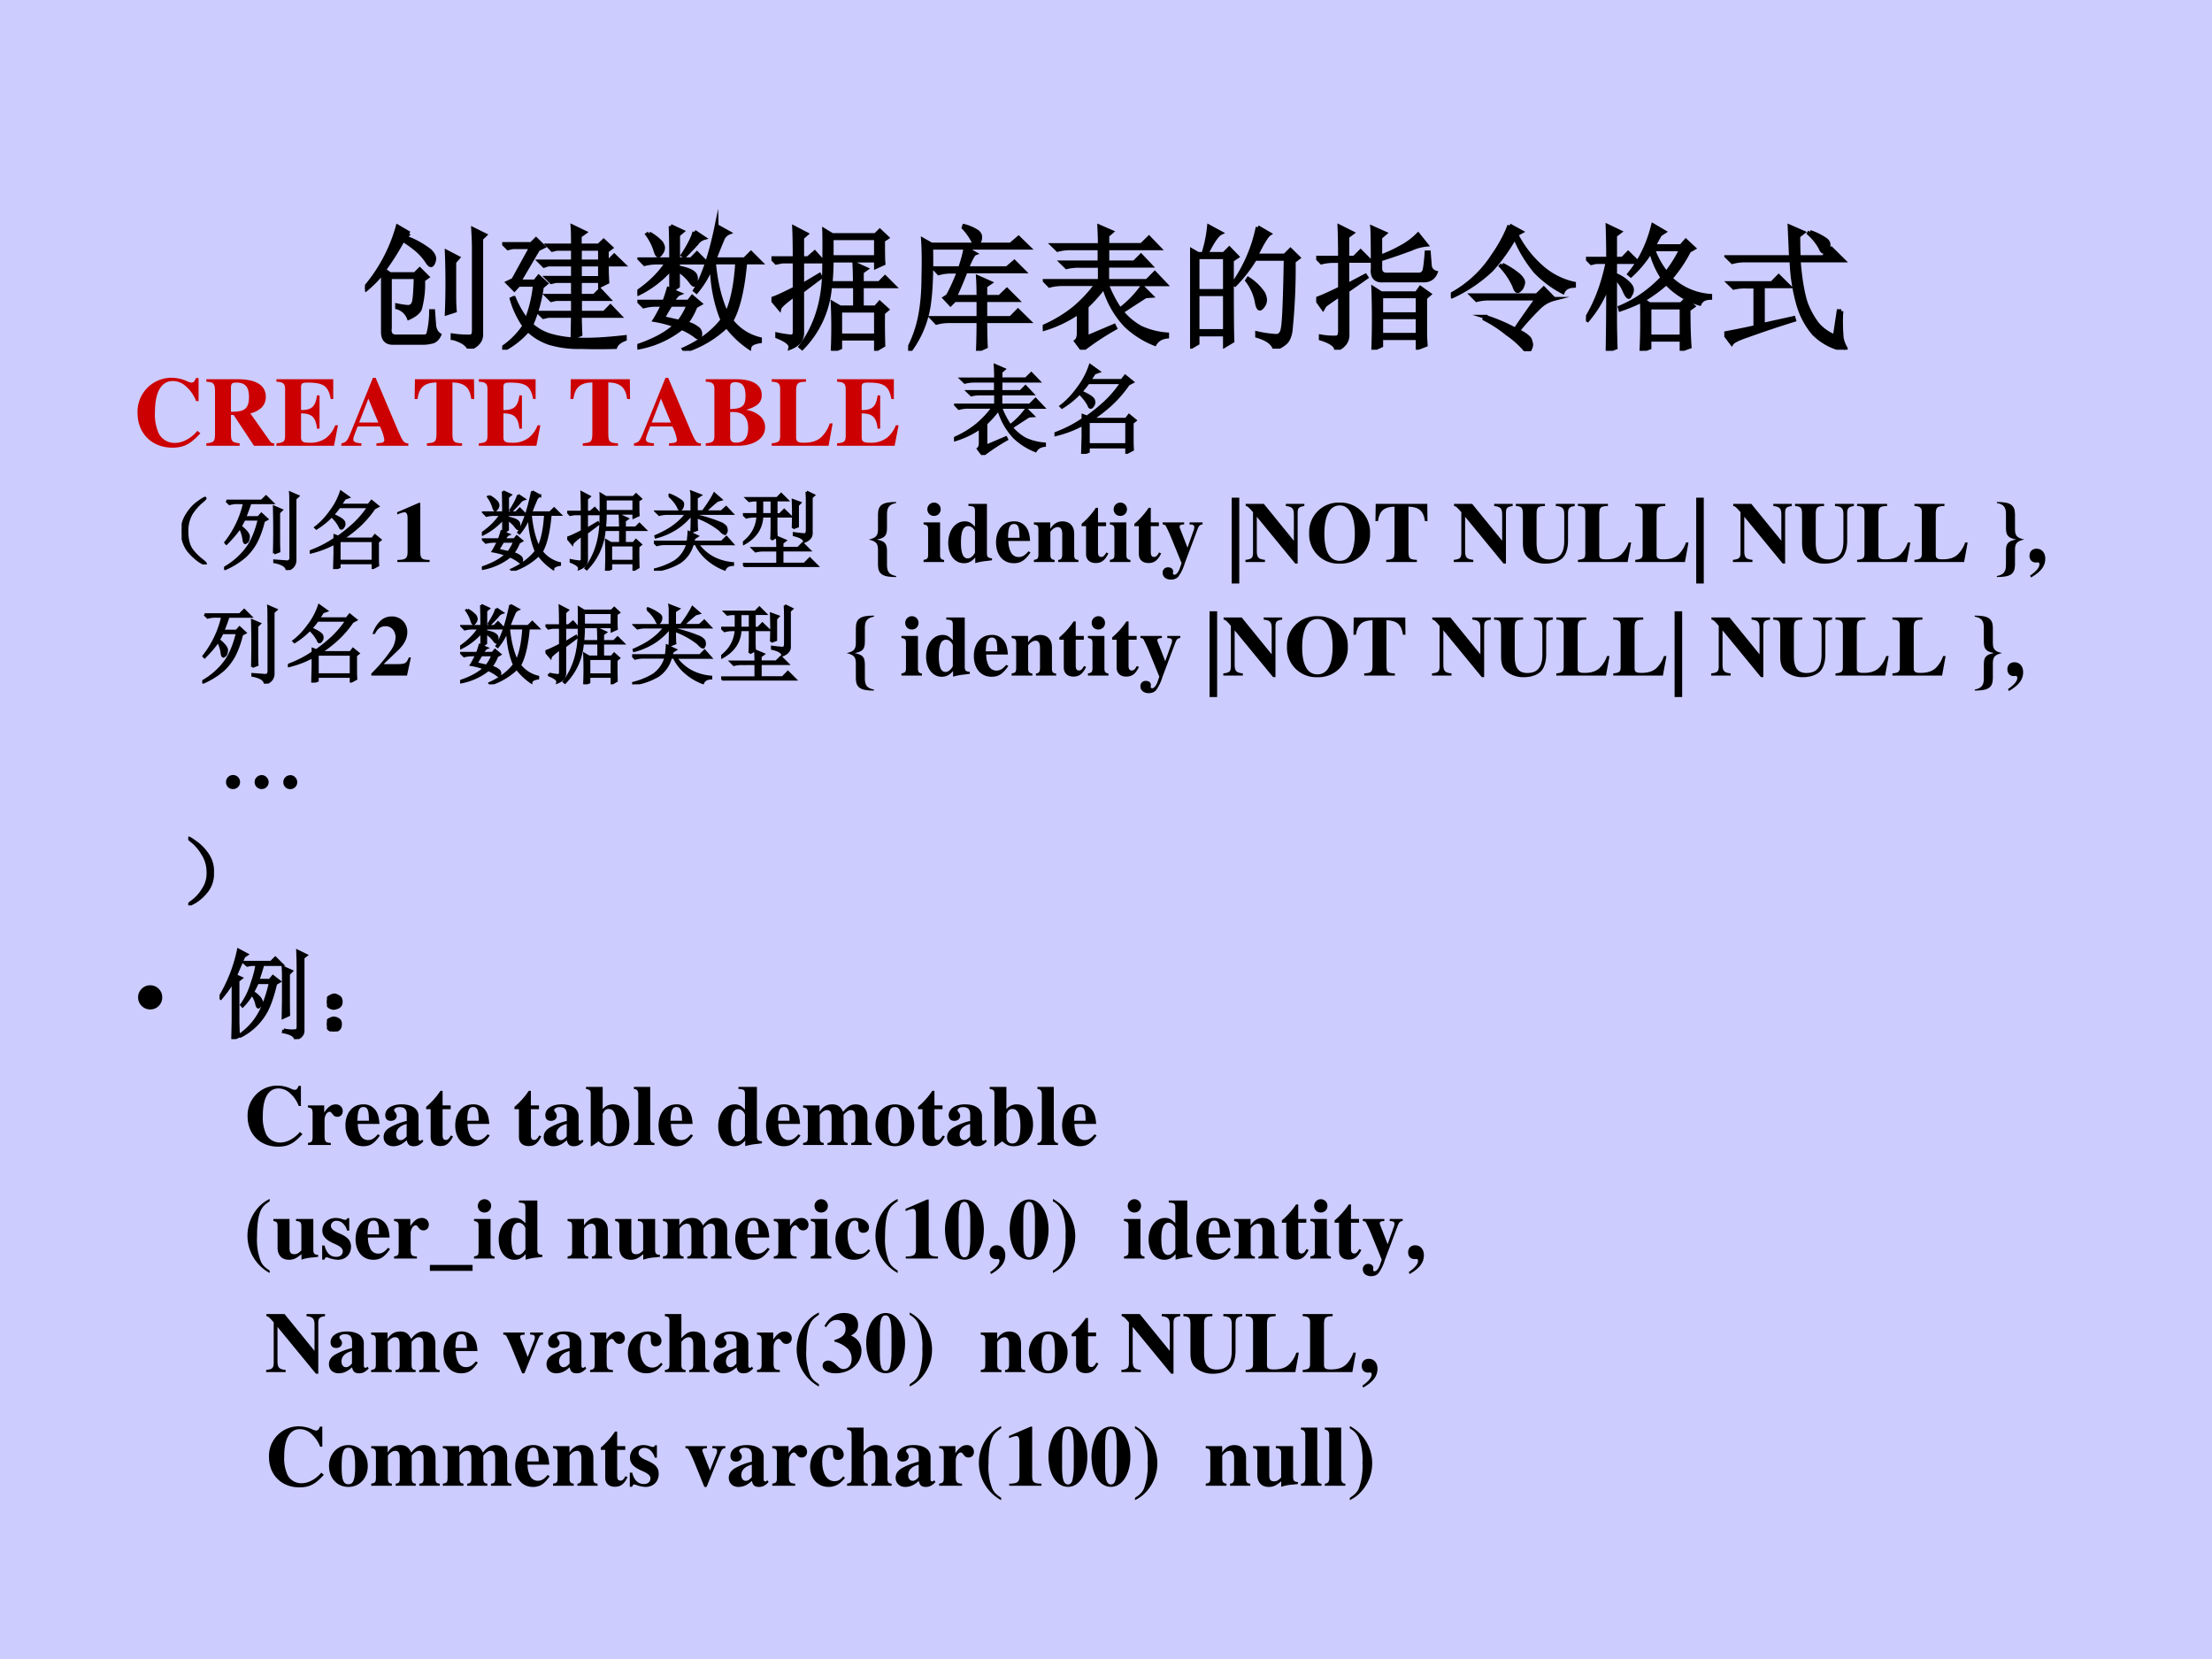 <svg xmlns="http://www.w3.org/2000/svg" xmlns:xlink="http://www.w3.org/1999/xlink" width="960" height="720" viewBox="0 0 720 540"><g data-name="P"><clipPath id="a"><path fill-rule="evenodd" d="M0 540h720V0H0Z"/></clipPath><g clip-path="url(#a)"><path fill="#ccf" fill-rule="evenodd" d="M0 540h720V0H0Z"/></g></g><g data-name="P"><symbol id="b"><path d="M.328.852.293.824A.653.653 0 0 0 .48.723C.501.702.512.683.512.664A.09.09 0 0 0 .504.633C.499.623.494.617.488.617.48.617.47.627.457.648a.403.403 0 0 1-.078.086.84.84 0 0 1-.098.07 1.983 1.983 0 0 0-.14-.222L.184.551H.37l.035.035L.461.53.43.508A.7.7 0 0 0 .406.293C.396.27.368.247.324.227a.13.13 0 0 1-.086.078V.32C.288.31.32.306.332.31c.016.005.026.018.031.039.005.023.01.083.012.18H.184V.151C.178.111.194.09.23.09h.204c.018 0 .03.006.035.02a.703.703 0 0 1 .02.167h.015L.512.168C.517.137.53.115.55.102.535.07.514.053.488.05A.27.27 0 0 0 .434.043H.207C.157.043.133.07.133.125v.441A.841.841 0 0 0 .008.438L0 .449a1.188 1.188 0 0 1 .242.453l.086-.05M.66.64V.387C.66.353.661.317.664.28L.605.261a5.804 5.804 0 0 1 0 .454L.688.672.66.64M.648.078v.02A.751.751 0 0 1 .781.09c.016.002.024.017.024.043V.75C.805.784.803.828.8.883L.887.84.859.813V.105C.86.06.83.023.77 0 .755.034.715.06.65.078Z"/></symbol><symbol id="c"><path d="M.293.465A1.043 1.043 0 0 0 .215.184a.366.366 0 0 1 .14-.079.785.785 0 0 1 .211-.03C.65.071.763.077.906.093V.078C.867.063.844.043.836.02a4.115 4.115 0 0 0-.254 0 .75.75 0 0 0-.234.03.432.432 0 0 0-.157.095A.617.617 0 0 0 .008 0L0 .012C.065.056.12.11.164.176A.667.667 0 0 0 .07.375l.016.008A.711.711 0 0 1 .18.219.984.984 0 0 1 .242.48h-.12L.09.445.04.496l.042.02.133.242H.078L.043.75.012.781h.203L.25.816.305.762l-.04-.02-.14-.238h.117L.27.539.324.49.293.464m.48.164C.773.569.775.526.777.5L.723.473v.035H.574v-.11H.68l.043.043.062-.066h-.21V.273h.179L.8.32.867.25H.574c0-.042.002-.087.004-.137L.52.09l.003.16H.34L.305.242.273.273h.25v.102H.398L.363.367.332.398h.191v.11H.398L.363.5.332.531h.191V.63H.34L.309.62.277.652h.246v.094h-.12L.37.738.34.77h.183c0 .054 0 .101-.003.14L.61.867.573.84V.77h.14L.75.805.805.754.773.73V.652h.012l.043.043L.895.63H.773M.574.746V.652h.149v.094H.574m0-.117V.53h.149V.63H.574Z"/></symbol><symbol id="d"><path d="M.246.34A4.838 4.838 0 0 1 .188.242l.12-.027a.441.441 0 0 1 .07.125H.247m-.16.527a.345.345 0 0 0 .09-.07C.186.78.19.77.19.762a.063.063 0 0 0-.015-.04C.168.71.16.704.156.704c-.008 0-.015.013-.023.04a.41.41 0 0 1-.059.116l.012.008M.422.88l.07-.047A.098.098 0 0 1 .438.793a2.17 2.17 0 0 0-.09-.094L.336.707c.05.078.078.135.086.172M.246.922l.086-.04L.301.856v-.18h.097L.441.72.508.652H.3V.617C.36.604.397.591.41.578A.049.049 0 0 0 .433.535.168.168 0 0 0 .43.504C.427.494.423.488.418.488S.404.498.391.516A.348.348 0 0 1 .3.598V.477L.254.445.309.422C.296.417.279.397.258.363h.12l.028.035.059-.05L.43.328A.5.5 0 0 0 .36.203.188.188 0 0 0 .44.168.049.049 0 0 0 .465.125C.465.107.46.098.453.098S.436.103.426.113a.5.5 0 0 1-.098.055.723.723 0 0 0-.324-.145L0 .035c.12.04.214.09.281.152a.874.874 0 0 1-.152.04C.139.242.16.28.19.34h-.05A.355.355 0 0 1 .047.328L.012.363h.187C.21.39.22.421.23.457L.25.449v.16A.76.76 0 0 0 .008.422L0 .434C.096.5.17.574.219.652h-.07A.355.355 0 0 1 .054.641L.02.676h.23C.25.77.249.852.246.922m.32-.27C.58.502.611.375.66.273c.042.089.068.215.078.38H.566m.02.269.09-.05A.083.083 0 0 1 .629.823 3.654 3.654 0 0 1 .57.676h.223L.84.723l.07-.07H.797C.78.46.747.315.695.222A.378.378 0 0 1 .906.086V.07C.856.062.831.047.828.023a.706.706 0 0 0-.168.16A.787.787 0 0 0 .352 0L.344.012c.12.054.215.126.285.215C.579.349.553.483.55.629A.687.687 0 0 0 .437.437L.426.446c.062.104.116.263.16.477Z"/></symbol><symbol id="e"><path d="M.453 0a3.962 3.962 0 0 1 0 .352L.508.32h.11v.157H.433A.725.725 0 0 0 .227.02L.215.03c.057.076.1.16.129.254C.375.382.39.492.39.617c.002.128.002.219 0 .274L.449.855h.32l.032.032.054-.051-.03-.02c0-.078 0-.135.003-.171L.773.62v.047H.445C.445.618.443.562.437.5h.18c0 .05-.001.098-.004.145L.7.605.668.582V.5h.129L.84.543.906.477H.668V.32H.77L.8.355l.055-.05L.825.28A5.7 5.7 0 0 1 .827.04L.773.008V.09H.508V.023L.453 0M.445.832v-.14h.328v.14H.445M.508.297V.113h.265v.184H.508M.227.484.355.56.363.543.227.441V.125C.224.078.195.045.14.023.146.05.113.077.043.105v.016A.893.893 0 0 1 .148.105c.016.003.024.013.024.032v.277C.099.362.062.328.059.313L0 .383C.016.385.073.41.172.46v.2h-.09L.035.651.004.684h.168C.172.79.17.866.168.91l.09-.047L.227.836V.684H.27l.05.043L.38.66H.227V.484Z"/></symbol><symbol id="f"><path d="M.57.219C.57.133.572.07.574.03L.516.004C.518.059.52.13.52.219H.3A.34.34 0 0 1 .21.207L.177.242H.52v.133H.344L.313.344.27.39l.023.015c.029.052.056.112.082.18H.316a.34.34 0 0 1-.09-.012L.192.61h.192c.02.06.034.11.039.149l.07-.04C.482.715.462.679.434.61H.73l.055.047.07-.07h-.43A2.753 2.753 0 0 0 .345.398H.52C.52.464.518.512.516.543l.09-.04L.57.478V.398h.106L.73.45.805.375H.57V.242h.188l.054.055.079-.078H.57M0 .008a.873.873 0 0 1 .09.258c.015.08.023.174.023.28C.116.657.115.748.11.82L.172.785h.586l.058.05.075-.073H.17C.175.514.162.344.134.25A.744.744 0 0 0 .012 0L0 .008m.414.914A.322.322 0 0 0 .512.879C.527.866.534.852.532.836A.057.057 0 0 0 .52.8C.512.793.505.789.5.789.495.79.488.797.48.812A.446.446 0 0 1 .41.91l.004.012Z"/></symbol><symbol id="g"><path d="m.324.09.203.086L.535.16A2.019 2.019 0 0 1 .293 0L.246.063c.013.01.02.03.02.062v.152A.904.904 0 0 0 .004.152L0 .168a.997.997 0 0 1 .234.14C.297.362.352.42.398.485H.145A.355.355 0 0 1 .05.473L.016.508h.406V.62H.27A.355.355 0 0 1 .176.61L.14.645h.28V.75H.204A.355.355 0 0 1 .11.738L.074.773h.348C.422.823.42.868.418.91l.09-.039L.477.844v-.07H.73l.055.054L.86.75H.477V.645h.199l.05.05.07-.074h-.32V.508H.77l.058.058.078-.082H.473A.914.914 0 0 1 .57.297a.75.75 0 0 1 .164.168L.801.398.76.395A8.691 8.691 0 0 1 .583.28a.497.497 0 0 1 .14-.117.562.562 0 0 1 .196-.05V.097C.876.092.846.074.828.043A.665.665 0 0 0 .613.18a.684.684 0 0 0-.16.285A1.093 1.093 0 0 0 .324.32V.09Z"/></symbol><symbol id="h"><path d="M.055.676v-.25h.203v.25H.055m0-.274V.13h.203v.273H.055m.254.25c0-.304 0-.504.004-.597L.258.023v.082H.055V.04L0 .008a17.08 17.08 0 0 1 0 .726L.059.7h.039A.98.98 0 0 1 .14.902L.227.855C.2.842.165.79.12.7H.25l.04.04.058-.06-.04-.027M.5.898l.086-.05C.566.835.533.78.488.688H.7L.742.73.801.672.766.645a4.532 4.532 0 0 0-.024-.52C.734.085.722.059.703.043A.213.213 0 0 0 .625 0C.612.042.569.073.496.094v.02a.82.82 0 0 1 .14-.02c.03 0 .046.022.051.066.008.044.015.212.02.504H.48A1.06 1.06 0 0 0 .332.473L.32.48A1.113 1.113 0 0 1 .5.898M.43.516A.375.375 0 0 0 .54.41.12.12 0 0 0 .554.363.073.073 0 0 0 .539.316C.53.303.521.296.516.296c-.01 0-.019.02-.024.056a.383.383 0 0 1-.07.152L.43.516Z"/></symbol><symbol id="i"><path d="M.418.594C.418.768.417.87.414.902L.508.86.473.83V.687c.05.018.103.042.16.074a.534.534 0 0 1 .12.09l.06-.075a.358.358 0 0 1-.11-.03 4.453 4.453 0 0 0-.23-.079V.602c0-.034.02-.05.058-.047h.23c.022.002.035.014.04.035.005.02.01.064.015.129h.016L.84.617A.06.06 0 0 1 .883.57C.867.531.837.512.793.512h-.3C.44.509.414.536.417.594M.805.383V.129c0-.02.001-.052.004-.094L.75.012v.074H.48V.03L.422.004a6.38 6.38 0 0 1 0 .45L.48.417h.262L.77.457.836.41.805.383M.48.395V.262h.27v.133H.48m0-.157V.11h.27v.13H.48m-.304.44C.176.785.174.862.172.91L.266.863.23.836V.68h.051l.047.047.07-.07H.23v-.18l.133.07.008-.012-.14-.098V.105C.23.06.202.023.147 0c0 .031-.037.059-.113.082v.016A.521.521 0 0 1 .148.09c.019 0 .028.017.028.05v.266A2.246 2.246 0 0 1 .063.328L.05.305 0 .375c.031.01.09.036.176.078v.203H.133A.355.355 0 0 1 .039.645L.004.68h.172Z"/></symbol><symbol id="j"><path d="M.434.93.52.883.484.863A.812.812 0 0 1 .672.621.533.533 0 0 1 .91.5V.484C.866.482.84.466.828.438A.798.798 0 0 0 .625.59a.99.99 0 0 0-.152.254A1.29 1.29 0 0 0 .3.602 1.073 1.073 0 0 0 .01.406L0 .418a.851.851 0 0 1 .313.29c.049.07.09.144.12.222M.38.64A.597.597 0 0 0 .504.56C.524.54.535.523.535.508A.09.09 0 0 0 .527.48.062.062 0 0 0 .504.45C.49.438.479.45.469.483A.546.546 0 0 1 .37.63L.38.64M.477.16c.03.046.084.123.16.23H.285A.355.355 0 0 1 .191.379L.156.414h.48l.051.05.075-.077a.24.24 0 0 1-.11-.063A2.005 2.005 0 0 1 .496.152C.551.124.581.1.586.082A.234.234 0 0 0 .594.051.07.07 0 0 0 .586.02C.58.007.576 0 .57 0 .563 0 .552.008.54.023A.677.677 0 0 1 .417.13a.925.925 0 0 1-.168.11l.004.015A1.27 1.27 0 0 0 .477.16Z"/></symbol><symbol id="k"><path d="M.469.32V.105h.238V.32H.469M.758.305C.758.2.76.109.766.03L.707.008v.074H.469V.023L.41 0c.005.086.007.21.004.371a1.354 1.354 0 0 0-.16-.066L.25.32c.115.047.22.12.316.22A.65.65 0 0 0 .48.737a.827.827 0 0 0-.148-.18L.32.567c.081.097.14.217.176.36L.578.879.547.859A7.624 7.624 0 0 1 .5.773h.203l.035.04.059-.055-.035-.02A1.017 1.017 0 0 0 .625.535.472.472 0 0 1 .918.406V.391C.878.39.853.376.84.348A.55.55 0 0 0 .594.5 1.125 1.125 0 0 0 .422.375L.469.344h.234l.035.035.055-.05L.758.304M.496.75A.61.61 0 0 1 .594.574c.041.052.078.11.11.176H.495M.215.219c0-.037.001-.102.004-.196L.16 0c.003.154.004.316.004.488A.867.867 0 0 0 .012.227L0 .234C.073.35.126.49.16.656H.074L.04.648.008.68h.156C.164.75.163.83.16.922L.25.879.215.852V.68H.27l.042.043L.38.656H.215V.562A.288.288 0 0 0 .316.496C.332.48.34.465.34.45A.07.07 0 0 0 .328.414C.323.404.32.398.316.398.31.398.298.413.286.441a.294.294 0 0 1-.071.102V.219Z"/></symbol><symbol id="l"><path d="m.285.184.227.05L.516.22A7.722 7.722 0 0 1 .172.105C.104.082.065.063.055.047L0 .12c.083.016.16.031.23.047v.3H.164A.355.355 0 0 1 .07.458L.035.492h.317l.05.051.075-.074H.285V.184M.633.87a.442.442 0 0 0 .105-.05C.762.806.772.79.77.772.77.755.766.743.758.734.75.727.743.723.738.723c-.01 0-.02.01-.027.03A.401.401 0 0 1 .625.86l.008.012M.547.84C.547.78.548.728.55.684h.18l.062.062L.879.66H.55C.56.527.578.424.6.352A.596.596 0 0 1 .689.188a.329.329 0 0 1 .128-.09l.028.187h.02a1.342 1.342 0 0 1 .003-.2.235.235 0 0 1 .028-.073C.9.004.897 0 .887 0A.43.43 0 0 0 .66.121a.574.574 0 0 0-.11.203A1.325 1.325 0 0 0 .497.66H.152A.355.355 0 0 1 .06.648L.023.684h.47L.483.91.582.867.547.84Z"/></symbol><use xlink:href="#b" transform="matrix(44.04 0 0 -44.04 118.79 113.485)"/><use xlink:href="#c" transform="matrix(44.04 0 0 -44.04 163.466 113.829)"/><use xlink:href="#d" transform="matrix(44.04 0 0 -44.04 207.454 114.173)"/><use xlink:href="#e" transform="matrix(44.04 0 0 -44.04 251.098 114.173)"/><use xlink:href="#f" transform="matrix(44.04 0 0 -44.04 295.602 114.173)"/><use xlink:href="#g" transform="matrix(44.04 0 0 -44.04 339.418 113.829)"/><use xlink:href="#h" transform="matrix(44.04 0 0 -44.04 387.363 113.485)"/><use xlink:href="#i" transform="matrix(44.04 0 0 -44.04 428.426 113.829)"/><use xlink:href="#j" transform="matrix(44.04 0 0 -44.04 472.242 114.345)"/><use xlink:href="#k" transform="matrix(44.04 0 0 -44.04 516.23 114.173)"/><use xlink:href="#l" transform="matrix(44.04 0 0 -44.04 561.25 113.829)"/><use xlink:href="#b" fill="none" stroke="#000" stroke-miterlimit="10" stroke-width=".029" transform="matrix(44.04 0 0 -44.04 118.79 113.485)"/><use xlink:href="#c" fill="none" stroke="#000" stroke-miterlimit="10" stroke-width=".029" transform="matrix(44.04 0 0 -44.04 163.466 113.829)"/><use xlink:href="#d" fill="none" stroke="#000" stroke-miterlimit="10" stroke-width=".029" transform="matrix(44.04 0 0 -44.04 207.454 114.173)"/><use xlink:href="#e" fill="none" stroke="#000" stroke-miterlimit="10" stroke-width=".029" transform="matrix(44.04 0 0 -44.04 251.098 114.173)"/><use xlink:href="#f" fill="none" stroke="#000" stroke-miterlimit="10" stroke-width=".029" transform="matrix(44.04 0 0 -44.04 295.602 114.173)"/><use xlink:href="#g" fill="none" stroke="#000" stroke-miterlimit="10" stroke-width=".029" transform="matrix(44.04 0 0 -44.04 339.418 113.829)"/><use xlink:href="#h" fill="none" stroke="#000" stroke-miterlimit="10" stroke-width=".029" transform="matrix(44.04 0 0 -44.04 387.363 113.485)"/><use xlink:href="#i" fill="none" stroke="#000" stroke-miterlimit="10" stroke-width=".029" transform="matrix(44.04 0 0 -44.04 428.426 113.829)"/><use xlink:href="#j" fill="none" stroke="#000" stroke-miterlimit="10" stroke-width=".029" transform="matrix(44.04 0 0 -44.04 472.242 114.345)"/><use xlink:href="#k" fill="none" stroke="#000" stroke-miterlimit="10" stroke-width=".029" transform="matrix(44.04 0 0 -44.04 516.23 114.173)"/><use xlink:href="#l" fill="none" stroke="#000" stroke-miterlimit="10" stroke-width=".029" transform="matrix(44.04 0 0 -44.04 561.25 113.829)"/><symbol id="m"><path d="M-2147483500-2147483500Z"/></symbol><use xlink:href="#m" transform="matrix(44.04 0 0 -44.04 94575170000 -94575170000)"/><use xlink:href="#m" transform="matrix(44.04 0 0 -44.04 94575170000 -94575170000)"/></g><g data-name="P"><symbol id="n"><path d="M.608.171a.357.357 0 0 0-.14-.105.245.245 0 0 0-.09-.018.183.183 0 0 0-.158.087.465.465 0 0 0-.043.225c0 .207.064.317.184.317A.198.198 0 0 0 .494.621.38.38 0 0 0 .595.473H.62v.234H.593C.578.671.569.661.548.661a.124.124 0 0 0-.045.014.39.39 0 0 1-.154.035A.345.345 0 0 1 0 .352C0 .145.146 0 .354 0c.115 0 .183.035.284.146l-.03.025Z"/></symbol><symbol id="o"><path d="M.689.025C.671.025.658.03.648.044L.447.329a.258.258 0 0 1 .112.057.15.15 0 0 1 .045.112c0 .116-.099.178-.282.178H0V.651C.072.647.086.633.088.559V.117C.086.043.077.033 0 .025V0h.338v.025C.262.034.252.045.25.117v.196h.027L.484 0h.205v.025M.25.6a.09.09 0 0 0 .007.027c.006.01.022.015.047.015.092 0 .129-.043.129-.148C.433.43.418.391.386.37.36.353.326.346.25.345V.6Z"/></symbol><symbol id="p"><path d="M0 .651C.067.648.086.632.088.58V.096C.086.043.072.031 0 .025V0h.585l.04.208H.597A.294.294 0 0 0 .51.084.264.264 0 0 0 .333.031C.268.031.25.044.25.087v.242C.359.329.4.29.412.174h.026v.338H.412C.397.398.358.362.25.363v.232c0 .038.013.047.065.047.163 0 .212-.034.237-.167h.025v.201H0V.651Z"/></symbol><symbol id="q"><path d="M.68.025C.636.025.625.039.571.164L.348.69H.32L.098.142C.06.048.048.034 0 .025V0h.203v.025C.143.029.121.04.121.066c0 .013.007.037.029.091l.015.04H.39A.44.44 0 0 0 .436.061C.436.039.423.03.388.028A.392.392 0 0 0 .356.025V0H.68v.025m-.5.211.094.243.101-.243H.18Z"/></symbol><symbol id="r"><path d="M.482.025C.397.029.386.04.384.117v.527C.507.64.559.594.576.475h.029L.603.676h-.6L0 .475h.029C.046.594.098.64.222.644V.117C.22.041.209.031.125.025V0h.357v.025Z"/></symbol><use xlink:href="#n" fill="#c00" transform="matrix(32.04 0 0 -32.04 44.77 145.709)"/><use xlink:href="#o" fill="#c00" transform="matrix(32.04 0 0 -32.04 67.166 145.1)"/><use xlink:href="#p" fill="#c00" transform="matrix(32.04 0 0 -32.04 89.978 145.1)"/><use xlink:href="#q" fill="#c00" transform="matrix(32.04 0 0 -32.04 111.125 145.1)"/><use xlink:href="#r" fill="#c00" transform="matrix(32.04 0 0 -32.04 134.963 145.1)"/><use xlink:href="#p" fill="#c00" transform="matrix(32.04 0 0 -32.04 155.853 145.1)"/><use xlink:href="#m" fill="#c00" transform="matrix(32.04 0 0 -32.04 68805370000 -68805370000)"/><symbol id="s"><path d="M0 0h.322c.169 0 .281.075.281.188a.153.153 0 0 1-.054.117.277.277 0 0 1-.139.06C.526.399.569.44.569.516c0 .103-.092.16-.26.16H0V.651C.067.648.086.633.088.58V.096C.086.044.071.031 0 .025V0m.248.343h.03C.381.343.431.289.431.179.431.082.39.032.309.032.265.032.248.049.248.093v.25m0 .254c0 .036.014.049.054.049.07 0 .102-.043.102-.137C.404.404.371.376.248.373v.224Z"/></symbol><symbol id="t"><path d="M.619.227H.59A.348.348 0 0 0 .502.086C.461.049.405.031.327.031.266.031.248.044.248.087v.472c.002.077.016.09.101.092v.025H0V.651C.066.648.085.632.086.58V.096C.085.044.071.033 0 .025V0h.578l.041.227Z"/></symbol><use xlink:href="#r" fill="#c00" transform="matrix(32.04 0 0 -32.04 185.693 145.1)"/><use xlink:href="#q" fill="#c00" transform="matrix(32.04 0 0 -32.04 206.359 145.1)"/><use xlink:href="#s" fill="#c00" transform="matrix(32.04 0 0 -32.04 229.716 145.1)"/><use xlink:href="#t" fill="#c00" transform="matrix(32.04 0 0 -32.04 251.183 145.1)"/><use xlink:href="#p" fill="#c00" transform="matrix(32.04 0 0 -32.04 272.458 145.1)"/><use xlink:href="#m" transform="matrix(32.04 0 0 -32.04 68805370000 -68805370000)"/><use xlink:href="#m" transform="matrix(32.04 0 0 -32.04 68805370000 -68805370000)"/></g><g data-name="P"><symbol id="u"><path d="M.75.707A1.192 1.192 0 0 0 .562.492 1.647 1.647 0 0 0 .38.352h.348l.03.039L.82.34.79.316V.168c0-.04 0-.08.003-.125L.734.012V.07h-.39V.023L.285 0 .29.18V.3A1.152 1.152 0 0 0 .004.192L0 .203c.112.042.208.091.29.149V.39L.331.375c.06.042.122.092.188.152.065.063.12.128.164.196h-.34a.913.913 0 0 0-.266-.25L.066.484c.06.045.118.105.172.18a.788.788 0 0 1 .125.234L.45.836.406.82a2.931 2.931 0 0 0-.05-.074h.328L.719.79.793.73.75.707M.262.633C.348.596.393.566.398.543.404.523.401.505.391.493.383.478.375.472.367.472S.353.482.347.5A.495.495 0 0 1 .25.621l.012.012M.344.328V.094h.39v.234h-.39Z"/></symbol><use xlink:href="#g" transform="matrix(32.04 0 0 -32.04 310.536 148.104)"/><use xlink:href="#u" transform="matrix(32.04 0 0 -32.04 343.221 147.728)"/><use xlink:href="#g" fill="none" stroke="#000" stroke-miterlimit="10" stroke-width=".029" transform="matrix(32.04 0 0 -32.04 310.536 148.104)"/><use xlink:href="#u" fill="none" stroke="#000" stroke-miterlimit="10" stroke-width=".029" transform="matrix(32.04 0 0 -32.04 343.221 147.728)"/></g><use xlink:href="#m" data-name="P" transform="matrix(32.04 0 0 -32.04 68805370000 -68805370000)"/><g data-name="P"><symbol id="v"><path d="M.224.06C.266.029.284.01.279.005.273 0 .249.012.204.04a.693.693 0 0 0-.128.121.365.365 0 0 0-.07.196.352.352 0 0 0 .05.215c.04.065.085.116.137.152.054.039.082.055.082.047C.277.766.26.749.224.72a.627.627 0 0 1-.11-.13.395.395 0 0 1-.05-.21c0-.087.017-.154.05-.204A.594.594 0 0 1 .225.06Z"/></symbol><use xlink:href="#v" transform="matrix(27.984 0 0 -27.984 59.123 183.732)"/><use xlink:href="#v" fill="none" stroke="#000" stroke-miterlimit="10" stroke-width=".029" transform="matrix(27.984 0 0 -27.984 59.123 183.732)"/><symbol id="w"><path d="M.027.805h.41l.051.05.075-.074H.304A2.353 2.353 0 0 0 .242.613h.156l.036.04L.5.592.46.57A1.063 1.063 0 0 0 .376.332.654.654 0 0 0 .25.164.906.906 0 0 0 .008.012L0 .023A.844.844 0 0 1 .262.25c.062.083.11.197.144.34H.234A2.6 2.6 0 0 0 .191.508C.26.453.291.41.285.383.283.354.276.336.265.328L.247.316c-.01 0-.017.016-.02.047a.416.416 0 0 1-.042.13A1.493 1.493 0 0 0 .027.308L.016.32a1.144 1.144 0 0 1 .219.46L.155.782A.355.355 0 0 1 .063.77L.027.805m.555-.61a9.996 9.996 0 0 1 0 .54L.668.698.637.668v-.32C.637.303.638.26.64.218L.582.196m.191.516c0 .094 0 .156-.003.187L.86.86.827.83v-.7C.831.064.798.02.73 0 .728.044.68.076.586.094v.015L.734.098c.026 0 .04.017.04.05v.563Z"/></symbol><use xlink:href="#w" transform="matrix(27.984 0 0 -27.984 72.944 185.554)"/><use xlink:href="#u" transform="matrix(27.984 0 0 -27.984 100.83 185.226)"/><use xlink:href="#w" fill="none" stroke="#000" stroke-miterlimit="10" stroke-width=".029" transform="matrix(27.984 0 0 -27.984 72.944 185.554)"/><use xlink:href="#u" fill="none" stroke="#000" stroke-miterlimit="10" stroke-width=".029" transform="matrix(27.984 0 0 -27.984 100.83 185.226)"/></g><g data-name="P"><symbol id="x"><path d="M.377.024C.287.025.269.041.269.118v.57H.252L0 .579V.553a.162.162 0 0 1 .02.008c.027.01.052.017.065.017C.11.578.121.556.121.509V.124C.122.043.101.025.002.024V0h.375v.024Z"/></symbol><use xlink:href="#x" transform="matrix(27.984 0 0 -27.984 129.279 182.93)"/></g><g data-name="P" transform="matrix(27.984 0 0 -27.984 60095178000 -60095178000)"><use xlink:href="#m"/><use xlink:href="#m"/></g><g data-name="P"><symbol id="y"><path d="m.176.871.008.012A.552.552 0 0 0 .304.82C.329.805.34.788.337.77A.082.082 0 0 0 .324.727C.316.717.31.71.304.71.298.71.289.724.278.75a.437.437 0 0 1-.101.121M.44.688v.167c0 .019 0 .04-.004.063L.54.878.496.849v-.16H.57c.06.08.104.15.133.207L.781.828.738.816A1.686 1.686 0 0 1 .594.688h.191l.055.05.07-.074H.496V.641A1.8 1.8 0 0 0 .79.547C.82.529.837.513.84.5A.165.165 0 0 0 .845.473.056.056 0 0 0 .836.44C.833.434.83.43.828.43.815.43.794.445.766.477a.973.973 0 0 1-.27.148c0-.08.001-.13.004-.148L.437.453C.44.487.442.556.442.66A.779.779 0 0 0 .277.504.8.8 0 0 0 .023.39L.02.402c.096.042.17.084.222.125A.68.68 0 0 1 .38.664H.156A.355.355 0 0 1 .063.652L.027.687h.414M.47.38A.782.782 0 0 0 .453.336H.79L.844.39l.07-.079H.508A.539.539 0 0 1 .672.16.596.596 0 0 1 .918.086V.07C.868.068.838.05.824.016a.664.664 0 0 0-.219.136.528.528 0 0 0-.117.16H.45A.365.365 0 0 0 .301.099.769.769 0 0 0 .008 0L.004.012a.856.856 0 0 1 .242.097.361.361 0 0 1 .145.204H.129A.355.355 0 0 1 .035.3L0 .336h.395C.4.372.404.41.406.449L.504.402.469.38Z"/></symbol><symbol id="z"><path d="M.332.32c.003.06.004.108.004.145V.59H.223C.217.452.146.345.008.27L0 .28C.107.362.164.465.172.59h-.04A.355.355 0 0 1 .04.578L.004.613h.168v.164h-.05L.073.77.043.8h.355l.047.048.07-.07H.388V.612H.43l.05.051L.555.59H.387V.465c0-.052.001-.09.004-.113L.332.32m-.11.457V.613h.114v.164H.223M.582.453a4.048 4.048 0 0 1 0 .324l.082-.03L.637.718V.473L.582.453m.16.422.082-.04L.797.81V.406C.802.356.775.32.715.296.712.329.672.354.594.372v.02C.66.383.704.379.719.379c.018.003.027.02.027.05v.325c0 .034-.001.074-.004.121M.402.219C.402.258.401.3.398.348l.094-.04L.457.282V.22h.184l.054.054.078-.078H.457v-.16h.258l.062.063.086-.086H.13A.355.355 0 0 1 .035 0L0 .035h.402v.16h-.16A.355.355 0 0 1 .148.184L.113.219h.29Z"/></symbol><use xlink:href="#d" transform="matrix(27.984 0 0 -27.984 156.852 185.772)"/><use xlink:href="#e" transform="matrix(27.984 0 0 -27.984 184.628 185.772)"/><use xlink:href="#y" transform="matrix(27.984 0 0 -27.984 212.841 185.772)"/><use xlink:href="#z" transform="matrix(27.984 0 0 -27.984 241.82 184.57)"/><use xlink:href="#d" fill="none" stroke="#000" stroke-miterlimit="10" stroke-width=".029" transform="matrix(27.984 0 0 -27.984 156.852 185.772)"/><use xlink:href="#e" fill="none" stroke="#000" stroke-miterlimit="10" stroke-width=".029" transform="matrix(27.984 0 0 -27.984 184.628 185.772)"/><use xlink:href="#y" fill="none" stroke="#000" stroke-miterlimit="10" stroke-width=".029" transform="matrix(27.984 0 0 -27.984 212.841 185.772)"/><use xlink:href="#z" fill="none" stroke="#000" stroke-miterlimit="10" stroke-width=".029" transform="matrix(27.984 0 0 -27.984 241.82 184.57)"/></g><g data-name="P" transform="matrix(27.984 0 0 -27.984 60095178000 -60095178000)"><use xlink:href="#m"/><use xlink:href="#m"/></g><g data-name="P"><symbol id="A"><path d="M.318.013C.241.027.213.06.212.136v.171C.211.391.187.418.094.437c.092.018.117.046.118.13v.171c.001.076.029.109.106.124v.012C.16.874.109.84.107.732V.553C.106.481.083.456 0 .437.084.417.106.393.107.321V.142C.108.036.161 0 .318.001v.012Z"/></symbol><use xlink:href="#A" transform="matrix(27.984 0 0 -27.984 282.786 187.855)"/></g><use xlink:href="#m" data-name="P" transform="matrix(27.984 0 0 -27.984 60095178000 -60095178000)"/><g data-name="P"><symbol id="B"><path d="M.239.024C.205.028.192.043.192.081v.38H0V.437C.044.429.052.42.053.378V.084C.052.042.045.034 0 .024V0h.239v.024M.122.691A.078.078 0 0 1 .044.614c0-.045.033-.078.077-.078s.078.033.078.077a.077.077 0 0 1-.077.078Z"/></symbol><symbol id="C"><path d="M.509.057C.464.06.45.073.45.115V.69H.235V.666C.3.662.31.655.311.608V.425C.268.471.238.487.192.487.082.487 0 .38 0 .235 0 .098.076 0 .181 0c.053 0 .086.016.133.066V.001a.687.687 0 0 0 .133.025l.062.008v.023M.311.126C.311.12.301.103.289.09.269.067.248.056.226.056.173.056.148.115.148.243c0 .129.027.188.085.188.033 0 .064-.024.078-.062V.126Z"/></symbol><symbol id="D"><path d="M.377.139C.336.09.306.072.263.072a.098.098 0 0 0-.089.053.284.284 0 0 0-.03.134h.252C.39.343.375.39.343.428a.168.168 0 0 1-.135.059C.084.487 0 .388 0 .242S.082 0 .206 0c.081 0 .13.031.195.125L.377.139M.139.296c.003.12.021.16.07.16.047 0 .062-.034.064-.145V.296H.139Z"/></symbol><symbol id="E"><path d="M.518.024C.481.026.468.041.469.081v.251c0 .086-.053.141-.135.141C.274.473.228.445.191.386v.075H0V.437C.044.43.052.421.053.378V.084C.052.041.044.032 0 .024V0h.241v.024C.205.028.192.044.192.081v.267c0 .003.007.014.017.024.022.022.046.034.069.034C.313.406.33.379.33.323V.081C.329.043.316.027.283.024V0h.235v.024Z"/></symbol><symbol id="F"><path d="M.285.473H.191v.169H.166A.878.878 0 0 0 0 .456V.429h.052V.105C.052.04.095 0 .164 0c.067 0 .107.03.148.112L.287.123C.267.085.251.071.23.071.202.071.191.088.191.128v.301h.094v.044Z"/></symbol><symbol id="G"><path d="M.464.666H.313V.642C.356.64.368.633.368.609A.125.125 0 0 0 .357.564L.289.372.217.557c-.02.051-.02.051-.02.059 0 .015.012.022.037.025L.25.642v.024H0V.642C.023.639.029.636.035.627.038.626.084.528.1.487L.22.192.202.139C.185.089.16.057.136.057a.018.018 0 0 0-.017.017L.12.08l.002.014c0 .029-.023.049-.058.049A.06.06 0 0 1 0 .079C0 .032.04 0 .097 0 .131 0 .16.011.181.033A.507.507 0 0 1 .257.19l.149.397c.017.042.027.052.058.055v.024Z"/></symbol><use xlink:href="#B" transform="matrix(27.984 0 0 -27.984 300.618 182.93)"/><use xlink:href="#C" transform="matrix(27.984 0 0 -27.984 308.65 183.322)"/><use xlink:href="#D" transform="matrix(27.984 0 0 -27.984 324.208 183.322)"/><use xlink:href="#E" transform="matrix(27.984 0 0 -27.984 336.521 182.93)"/><use xlink:href="#F" transform="matrix(27.984 0 0 -27.984 352.052 183.266)"/><use xlink:href="#B" transform="matrix(27.984 0 0 -27.984 361.26 182.93)"/><use xlink:href="#F" transform="matrix(27.984 0 0 -27.984 369.235 183.266)"/><use xlink:href="#G" transform="matrix(27.984 0 0 -27.984 378.441 188.667)"/></g><use xlink:href="#m" data-name="P" transform="matrix(27.984 0 0 -27.984 60095178000 -60095178000)"/><g data-name="P"><symbol id="H"><path d="M0 0h.088v.998H0V0Z"/></symbol><symbol id="I"><path d="M0 .018h.227v.025C.151.051.133.07.132.142v.402L.579 0h.028v.589c0 .057.013.071.078.08v.025H.47V.669C.543.662.563.641.563.57V.265L.214.694H.003V.669C.023.669.04.654.088.597V.123C.087.064.071.051 0 .043V.018Z"/></symbol><symbol id="J"><path d="M.358.71A.342.342 0 0 1 0 .354.34.34 0 0 1 .354 0a.34.34 0 0 1 .354.355.342.342 0 0 1-.35.355M.357.677c.11 0 .174-.121.174-.329C.531.142.47.033.354.033.239.033.177.142.177.345c0 .216.063.332.18.332Z"/></symbol><use xlink:href="#H" transform="matrix(27.984 0 0 -27.984 400.917 189.926)"/><use xlink:href="#I" transform="matrix(27.984 0 0 -27.984 405.394 183.434)"/><use xlink:href="#J" transform="matrix(27.984 0 0 -27.984 426.13 183.462)"/><use xlink:href="#r" transform="matrix(27.984 0 0 -27.984 447.706 182.93)"/></g><use xlink:href="#m" data-name="P" transform="matrix(27.984 0 0 -27.984 60095178000 -60095178000)"/><g data-name="P"><symbol id="K"><path d="M.685.695h-.22V.67C.542.665.563.644.563.571V.266C.563.118.507.049.388.049.285.049.241.108.241.244v.334c.002.077.016.09.097.092v.025H0V.67C.069.664.08.651.082.578V.244c0-.098.021-.147.082-.191A.311.311 0 0 1 .349 0c.074 0 .144.022.187.059.045.038.071.114.071.207v.319c.001.06.015.076.078.085v.025Z"/></symbol><use xlink:href="#I" transform="matrix(27.984 0 0 -27.984 473.198 183.434)"/><use xlink:href="#K" transform="matrix(27.984 0 0 -27.984 493.402 183.462)"/><use xlink:href="#t" transform="matrix(27.984 0 0 -27.984 513.607 182.93)"/><use xlink:href="#t" transform="matrix(27.984 0 0 -27.984 532.272 182.93)"/><use xlink:href="#H" transform="matrix(27.984 0 0 -27.984 552.113 189.926)"/></g><use xlink:href="#m" data-name="P" transform="matrix(27.984 0 0 -27.984 60095178000 -60095178000)"/><g data-name="P"><use xlink:href="#I" transform="matrix(27.984 0 0 -27.984 564.068 183.434)"/><use xlink:href="#K" transform="matrix(27.984 0 0 -27.984 584.272 183.462)"/><use xlink:href="#t" transform="matrix(27.984 0 0 -27.984 604.477 182.93)"/><use xlink:href="#t" transform="matrix(27.984 0 0 -27.984 623.142 182.93)"/></g><use xlink:href="#m" data-name="P" transform="matrix(27.984 0 0 -27.984 60095178000 -60095178000)"/><g data-name="P"><symbol id="L"><path d="M0 0c.158 0 .209.034.211.142v.179c.001.072.023.096.107.116C.234.456.212.48.211.553v.179C.209.839.157.873 0 .873V.861C.077.847.105.814.106.738V.567C.107.483.132.455.224.437.132.419.106.39.106.307V.136C.105.06.077.027 0 .012V0Z"/></symbol><symbol id="M"><path d="M.018 0c.116.067.166.133.166.219 0 .069-.041.116-.101.116C.033.335 0 .303 0 .252 0 .206.029.174.073.174L.09.175l.007.001C.108.176.116.167.116.155.116.116.082.074.007.022L.018 0Z"/></symbol><use xlink:href="#L" transform="matrix(27.984 0 0 -27.984 649.971 187.827)"/><use xlink:href="#M" transform="matrix(27.984 0 0 -27.984 660.591 187.967)"/></g><use xlink:href="#m" data-name="P" transform="matrix(27.984 0 0 -27.984 60095178000 -60095178000)"/><g data-name="P" transform="matrix(27.96 0 0 -27.96 60043638000 -60043638000)"><use xlink:href="#m"/><use xlink:href="#m"/><use xlink:href="#m"/></g><g data-name="P"><use xlink:href="#w" transform="matrix(27.96 0 0 -27.96 65.838 222.511)"/><use xlink:href="#u" transform="matrix(27.96 0 0 -27.96 93.724 222.184)"/><use xlink:href="#w" fill="none" stroke="#000" stroke-miterlimit="10" stroke-width=".029" transform="matrix(27.96 0 0 -27.96 65.838 222.511)"/><use xlink:href="#u" fill="none" stroke="#000" stroke-miterlimit="10" stroke-width=".029" transform="matrix(27.96 0 0 -27.96 93.724 222.184)"/></g><g data-name="P"><symbol id="N"><path d="M.461.211H.437C.408.14.397.134.294.133H.143l.162.154c.079.075.114.142.114.218a.176.176 0 0 1-.185.183.185.185 0 0 1-.133-.056.355.355 0 0 1-.087-.148h.028c.031.063.068.09.122.09A.108.108 0 0 0 .263.519a.156.156 0 0 0 .02-.072.29.29 0 0 0-.051-.148A1.858 1.858 0 0 0 0 .023V0h.416l.045.211Z"/></symbol><use xlink:href="#N" transform="matrix(27.96 0 0 -27.96 120.855 219.89)"/></g><g data-name="P" transform="matrix(27.96 0 0 -27.96 60043638000 -60043638000)"><use xlink:href="#m"/><use xlink:href="#m"/></g><g data-name="P"><use xlink:href="#d" transform="matrix(27.96 0 0 -27.96 149.77 222.73)"/><use xlink:href="#e" transform="matrix(27.96 0 0 -27.96 177.547 222.73)"/><use xlink:href="#y" transform="matrix(27.96 0 0 -27.96 205.76 222.73)"/><use xlink:href="#z" transform="matrix(27.96 0 0 -27.96 234.738 221.528)"/><use xlink:href="#d" fill="none" stroke="#000" stroke-miterlimit="10" stroke-width=".029" transform="matrix(27.96 0 0 -27.96 149.77 222.73)"/><use xlink:href="#e" fill="none" stroke="#000" stroke-miterlimit="10" stroke-width=".029" transform="matrix(27.96 0 0 -27.96 177.547 222.73)"/><use xlink:href="#y" fill="none" stroke="#000" stroke-miterlimit="10" stroke-width=".029" transform="matrix(27.96 0 0 -27.96 205.76 222.73)"/><use xlink:href="#z" fill="none" stroke="#000" stroke-miterlimit="10" stroke-width=".029" transform="matrix(27.96 0 0 -27.96 234.738 221.528)"/></g><g data-name="P" transform="matrix(27.96 0 0 -27.96 60043638000 -60043638000)"><use xlink:href="#m"/><use xlink:href="#m"/></g><use xlink:href="#A" data-name="P" transform="matrix(27.96 0 0 -27.96 275.585 224.811)"/><use xlink:href="#m" data-name="P" transform="matrix(27.96 0 0 -27.96 60043638000 -60043638000)"/><g data-name="P"><use xlink:href="#B" transform="matrix(27.96 0 0 -27.96 293.417 219.89)"/><use xlink:href="#C" transform="matrix(27.96 0 0 -27.96 301.442 220.281)"/><use xlink:href="#D" transform="matrix(27.96 0 0 -27.96 316.988 220.281)"/><use xlink:href="#E" transform="matrix(27.96 0 0 -27.96 329.29 219.89)"/><use xlink:href="#F" transform="matrix(27.96 0 0 -27.96 344.808 220.226)"/><use xlink:href="#B" transform="matrix(27.96 0 0 -27.96 354.119 219.89)"/><use xlink:href="#F" transform="matrix(27.96 0 0 -27.96 362.003 220.226)"/><use xlink:href="#G" transform="matrix(27.96 0 0 -27.96 371.202 225.622)"/></g><use xlink:href="#m" data-name="P" transform="matrix(27.96 0 0 -27.96 60043638000 -60043638000)"/><g data-name="P"><use xlink:href="#H" transform="matrix(27.96 0 0 -27.96 393.715 226.88)"/><use xlink:href="#I" transform="matrix(27.96 0 0 -27.96 398.189 220.393)"/><use xlink:href="#J" transform="matrix(27.96 0 0 -27.96 418.907 220.421)"/><use xlink:href="#r" transform="matrix(27.96 0 0 -27.96 440.548 219.89)"/></g><use xlink:href="#m" data-name="P" transform="matrix(27.96 0 0 -27.96 60043638000 -60043638000)"/><g data-name="P"><use xlink:href="#I" transform="matrix(27.96 0 0 -27.96 466.117 220.393)"/><use xlink:href="#K" transform="matrix(27.96 0 0 -27.96 486.305 220.421)"/><use xlink:href="#t" transform="matrix(27.96 0 0 -27.96 506.576 219.89)"/><use xlink:href="#t" transform="matrix(27.96 0 0 -27.96 525.113 219.89)"/><use xlink:href="#H" transform="matrix(27.96 0 0 -27.96 545.076 226.88)"/></g><use xlink:href="#m" data-name="P" transform="matrix(27.96 0 0 -27.96 60043638000 -60043638000)"/><g data-name="P"><use xlink:href="#I" transform="matrix(27.96 0 0 -27.96 556.987 220.393)"/><use xlink:href="#K" transform="matrix(27.96 0 0 -27.96 577.174 220.421)"/><use xlink:href="#t" transform="matrix(27.96 0 0 -27.96 597.446 219.89)"/><use xlink:href="#t" transform="matrix(27.96 0 0 -27.96 615.983 219.89)"/></g><use xlink:href="#m" data-name="P" transform="matrix(27.96 0 0 -27.96 60043638000 -60043638000)"/><g data-name="P"><use xlink:href="#L" transform="matrix(27.96 0 0 -27.96 642.77 224.783)"/><use xlink:href="#M" transform="matrix(27.96 0 0 -27.96 653.39 224.923)"/></g><use xlink:href="#m" data-name="P" transform="matrix(27.96 0 0 -27.96 60043638000 -60043638000)"/><g data-name="P"><use xlink:href="#m" transform="matrix(27.96 0 0 -27.96 60043638000 -60043638000)"/><use xlink:href="#m" transform="matrix(27.96 0 0 -27.96 60043638000 -60043638000)"/><use xlink:href="#m" transform="matrix(27.96 0 0 -27.96 60043638000 -60043638000)"/><use xlink:href="#m" transform="matrix(27.96 0 0 -27.96 60043638000 -60043638000)"/><symbol id="O"><path d="M.081.164A.078.078 0 0 0 .14.14.079.079 0 0 0 .163.082.079.079 0 0 0 .139.024.08.08 0 0 0 .08.001a.08.08 0 0 0-.058.023A.08.08 0 0 0 0 .082.08.08 0 0 0 .023.14a.079.079 0 0 0 .058.024m.334 0A.077.077 0 0 0 .472.138.077.077 0 0 0 .496.082.079.079 0 0 0 .472.024.078.078 0 0 0 .415.001a.08.08 0 0 0-.058.023.08.08 0 0 0-.024.058c0 .022.008.042.024.057a.079.079 0 0 0 .058.024m.333 0A.078.078 0 0 0 .806.137.078.078 0 0 0 .829.081.079.079 0 0 0 .805.023.078.078 0 0 0 .748 0 .08.08 0 0 0 .69.023a.08.08 0 0 0-.023.058c0 .023.008.042.023.057a.079.079 0 0 0 .058.024Z"/></symbol><use xlink:href="#O" transform="matrix(27.96 0 0 -27.96 73.573 256.859)"/><use xlink:href="#m" transform="matrix(27.96 0 0 -27.96 60043638000 -60043638000)"/></g><g data-name="P" transform="matrix(27.96 0 0 -27.96 60043638000 -60043638000)"><use xlink:href="#m"/><use xlink:href="#m"/></g><g data-name="P"><symbol id="P"><path d="M.219.168a.503.503 0 0 0-.14-.129C.028.01.002 0 0 .008c0 .005.02.022.059.05a.479.479 0 0 1 .113.13c.042.062.06.134.055.214a.384.384 0 0 1-.063.2A.549.549 0 0 1 .06.73C.019.762 0 .78 0 .785.003.793.027.78.074.746A.542.542 0 0 0 .22.602.342.342 0 0 0 .285.379.325.325 0 0 0 .22.168Z"/></symbol><use xlink:href="#P" transform="matrix(27.96 0 0 -27.96 61.281 294.704)"/><use xlink:href="#P" fill="none" stroke="#000" stroke-miterlimit="10" stroke-width=".029" transform="matrix(27.96 0 0 -27.96 61.281 294.704)"/></g><use xlink:href="#m" data-name="P" transform="matrix(27.96 0 0 -27.96 60043638000 -60043638000)"/><g data-name="P"><symbol id="Q"><path d="M.123.245A.117.117 0 0 0 .209.21.117.117 0 0 0 .245.123.118.118 0 0 0 .21.036.118.118 0 0 0 .123 0a.12.12 0 0 0-.087.036A.12.12 0 0 0 0 .123c0 .033.012.062.036.086a.117.117 0 0 0 .087.036Z"/></symbol><use xlink:href="#Q" transform="matrix(32.04 0 0 -32.04 44.952 328.565)"/><symbol id="R"><path d="M.57.563C.542.443.51.352.477.288A.613.613 0 0 0 .215.031L.207.043a.645.645 0 0 1 .238.305c.026.06.05.135.07.226H.384A1.155 1.155 0 0 0 .336.477.287.287 0 0 0 .41.414C.42.398.426.387.426.38A.063.063 0 0 0 .41.339C.402.33.397.325.395.325c-.008 0-.015.013-.02.04A.26.26 0 0 1 .328.46.652.652 0 0 0 .234.336L.223.348a.72.72 0 0 1 .105.215c.029.085.046.15.05.195H.325L.281.75.246.781h.277l.043.043.067-.066H.44a3.671 3.671 0 0 0-.05-.16h.12l.032.039.066-.051L.57.563M.7.405C.7.38.7.326.702.246L.645.22.648.39v.218c0 .045 0 .085-.003.121L.73.691.7.661V.405m.097.305c0 .044-.001.105-.004.184L.879.852.848.828V.09C.85.048.824.018.77 0 .767.034.727.059.648.074l.004.02A.36.36 0 0 1 .773.086C.79.089.797.103.797.129V.71M.133 0l.004.184v.402A1.362 1.362 0 0 0 .012.414L0 .422a1.53 1.53 0 0 1 .191.484L.277.86.247.84A72.596 72.596 0 0 1 .163.646L.22.62.187.594V.176C.188.132.19.082.192.027L.133 0Z"/></symbol><symbol id="S"><path d="M.117.121C.133.111.14.092.137.066c0-.023-.01-.04-.028-.05A.097.097 0 0 0 .07 0a.097.097 0 0 0-.039.016C.013.026.003.044 0 .07c0 .026.008.043.023.051.019.01.034.016.047.016A.084.084 0 0 0 .117.12m0 .234C.135.348.145.33.145.301.145.275.135.257.113.246A.152.152 0 0 0 .07.234.099.099 0 0 0 .023.25.067.067 0 0 0 0 .305c.003.026.013.043.031.05.018.01.033.016.043.016C.084.371.1.366.117.355Z"/></symbol><use xlink:href="#R" transform="matrix(32.04 0 0 -32.04 71.476 338.234)"/><use xlink:href="#S" transform="matrix(32.04 0 0 -32.04 106.413 335.73)"/><use xlink:href="#R" fill="none" stroke="#000" stroke-miterlimit="10" stroke-width=".029" transform="matrix(32.04 0 0 -32.04 71.476 338.234)"/><use xlink:href="#S" fill="none" stroke="#000" stroke-miterlimit="10" stroke-width=".029" transform="matrix(32.04 0 0 -32.04 106.413 335.73)"/><use xlink:href="#m" transform="matrix(32.04 0 0 -32.04 68805370000 -68805370000)"/></g><g data-name="P"><symbol id="T"><path d="M.266.024C.205.027.194.04.193.103v.189c0 .052.028.095.061.095C.262.387.271.38.282.364.301.337.316.328.342.328c.037 0 .063.028.063.066C.405.44.371.473.324.473.274.473.236.447.189.379v.082H0V.437C.042.432.053.42.054.378V.084C.053.042.043.031 0 .024V0h.266v.024Z"/></symbol><symbol id="U"><path d="m.448.078-.01-.01C.435.065.432.064.427.064.413.064.406.072.406.089V.35C.406.435.33.487.208.487.095.487.019.436.019.361c0-.042.024-.066.065-.066.04 0 .068.024.068.058C.152.367.147.38.134.396.125.406.122.412.122.418c0 .021.027.037.063.037.059 0 .084-.027.084-.088V.294A.724.724 0 0 1 .064.213C.02.183 0 .149 0 .106 0 .045.046 0 .111 0c.057 0 .103.02.158.07C.28.019.302 0 .351 0c.043 0 .074.016.112.057L.448.078m-.18.036C.241.083.221.071.197.071c-.03 0-.051.027-.051.067 0 .058.042.1.122.121V.114Z"/></symbol><symbol id="V"><path d="M0 .666C.045.658.054.649.055.608V.001h.012l.079.056C.192.015.228 0 .278 0c.133 0 .226.103.226.253 0 .139-.077.234-.188.234A.154.154 0 0 1 .194.431V.69H0V.666M.194.374c.018.043.037.059.07.059.062 0 .093-.066.093-.198C.357.096.327.032.263.032.221.032.194.063.194.111v.263Z"/></symbol><symbol id="W"><path d="M.239.024c-.032 0-.048.02-.049.06v.592H0V.652C.033.651.05.632.051.594v-.51C.05.046.032.025 0 .024V0h.239v.024Z"/></symbol><symbol id="X"><path d="M.798.024C.76.025.747.04.748.081v.251c0 .086-.053.141-.135.141C.556.473.517.45.466.386.436.449.401.473.338.473.274.473.229.446.191.386v.075H0V.437C.042.432.054.42.055.378V.084C.054.042.044.031 0 .024V0h.24v.024C.206.028.194.042.194.081v.267c0 .006.016.024.029.035.021.016.037.023.055.023.039 0 .054-.023.054-.083V.081C.333.042.32.027.284.024V0h.234v.024C.484.027.471.043.471.081v.267c0 .005.016.024.029.034.022.017.038.024.056.024.038 0 .053-.024.053-.083V.081C.61.041.597.026.56.024V0h.238v.024Z"/></symbol><symbol id="Y"><path d="M.226.487C.098.487 0 .382 0 .246 0 .103.094 0 .226 0c.13 0 .225.103.225.243 0 .141-.096.244-.225.244M.227.456C.285.456.304.401.304.237.304.083.284.031.226.031.167.031.147.082.147.229c0 .175.018.227.08.227Z"/></symbol><use xlink:href="#n" transform="matrix(27.984 0 0 -27.984 80.595 373.232)"/><use xlink:href="#T" transform="matrix(27.984 0 0 -27.984 100.24 372.7)"/><use xlink:href="#D" transform="matrix(27.984 0 0 -27.984 112.441 373.092)"/><use xlink:href="#U" transform="matrix(27.984 0 0 -27.984 124.866 373.092)"/><use xlink:href="#F" transform="matrix(27.984 0 0 -27.984 138.718 373.036)"/><use xlink:href="#D" transform="matrix(27.984 0 0 -27.984 148.177 373.092)"/><use xlink:href="#m" transform="matrix(27.984 0 0 -27.984 60095178000 -60095178000)"/><use xlink:href="#F" transform="matrix(27.984 0 0 -27.984 167.458 373.036)"/><use xlink:href="#U" transform="matrix(27.984 0 0 -27.984 176.972 373.092)"/><use xlink:href="#V" transform="matrix(27.984 0 0 -27.984 190.74 373.092)"/><use xlink:href="#W" transform="matrix(27.984 0 0 -27.984 206.327 372.7)"/><use xlink:href="#D" transform="matrix(27.984 0 0 -27.984 214.359 373.092)"/><use xlink:href="#m" transform="matrix(27.984 0 0 -27.984 60095178000 -60095178000)"/><use xlink:href="#C" transform="matrix(27.984 0 0 -27.984 233.78 373.092)"/><use xlink:href="#D" transform="matrix(27.984 0 0 -27.984 249.339 373.092)"/><use xlink:href="#X" transform="matrix(27.984 0 0 -27.984 261.4 372.7)"/><use xlink:href="#Y" transform="matrix(27.984 0 0 -27.984 284.962 373.092)"/><use xlink:href="#F" transform="matrix(27.984 0 0 -27.984 298.814 373.036)"/><use xlink:href="#U" transform="matrix(27.984 0 0 -27.984 308.273 373.092)"/><use xlink:href="#V" transform="matrix(27.984 0 0 -27.984 322.153 373.092)"/><use xlink:href="#W" transform="matrix(27.984 0 0 -27.984 337.684 372.7)"/><use xlink:href="#D" transform="matrix(27.984 0 0 -27.984 345.716 373.092)"/><use xlink:href="#m" transform="matrix(27.984 0 0 -27.984 60095178000 -60095178000)"/></g><g data-name="P"><symbol id="Z"><path d="M.26.862A.428.428 0 0 1 .131.767.493.493 0 0 1 .26 0v.028C.203.065.178.09.157.135a.692.692 0 0 0-.044.291c0 .139.014.239.042.299.02.044.045.07.105.11v.027Z"/></symbol><symbol id="aa"><path d="M.521.057C.478.059.466.072.465.115v.36H.264V.451C.313.448.325.436.326.392V.109C.293.076.273.065.244.065c-.041 0-.056.02-.056.071v.339H0V.451C.041.443.048.434.049.392V.14c0-.088.05-.14.133-.14.052 0 .087.016.145.066V.001a.495.495 0 0 0 .132.026l.062.007v.023Z"/></symbol><symbol id="ab"><path d="M.315.34v.145H.293C.287.47.281.465.268.465a.118.118 0 0 0-.031.007.23.23 0 0 1-.078.015C.068.487.002.425.002.341c0-.066.041-.112.142-.155C.213.156.24.131.24.099.24.06.21.034.165.034c-.07 0-.116.045-.137.132H0V.001h.025c.011.022.017.028.026.028A.07.07 0 0 0 .074.023.348.348 0 0 1 .182 0c.091 0 .154.062.154.152 0 .071-.038.114-.138.156C.13.337.102.362.102.396c0 .033.028.058.066.058A.108.108 0 0 0 .243.422.174.174 0 0 0 .29.34h.025Z"/></symbol><symbol id="ac"><path d="M.497 0v.069H0V0h.497Z"/></symbol><symbol id="ad"><path d="M.387.123C.35.081.324.067.283.067.196.067.141.154.141.29c0 .103.032.166.084.166.016 0 .031-.008.037-.019C.267.428.267.428.267.386.268.336.285.314.323.314c.042 0 .068.024.068.063 0 .062-.067.11-.155.11C.1.487 0 .381 0 .237 0 .098.089 0 .214 0c.077 0 .133.031.191.105L.387.123Z"/></symbol><symbol id="ae"><path d="M.226.701C.161.701.095.657.054.585A.51.51 0 0 1 0 .353C0 .146.094 0 .227 0c.13 0 .225.148.225.35 0 .2-.097.351-.226.351M.294.235A.727.727 0 0 0 .277.071C.266.042.25.028.227.028c-.05 0-.069.058-.069.207v.229c0 .152.018.209.067.209S.294.611.294.464V.235Z"/></symbol><symbol id="af"><path d="M0 0c.062.033.09.054.129.096A.49.49 0 0 1 0 .862V.834A.233.233 0 0 0 .103.727.692.692 0 0 0 .147.436.77.77 0 0 0 .105.137C.085.093.06.067 0 .027V0Z"/></symbol><use xlink:href="#Z" transform="matrix(27.96 0 0 -27.96 80.51 414.357)"/><use xlink:href="#aa" transform="matrix(27.96 0 0 -27.96 88.982 410.051)"/><use xlink:href="#ab" transform="matrix(27.96 0 0 -27.96 104.863 410.051)"/><use xlink:href="#D" transform="matrix(27.96 0 0 -27.96 115.74 410.051)"/><use xlink:href="#T" transform="matrix(27.96 0 0 -27.96 128.266 409.66)"/><use xlink:href="#ac" transform="matrix(27.96 0 0 -27.96 139.925 413.658)"/><use xlink:href="#B" transform="matrix(27.96 0 0 -27.96 154.297 409.66)"/><use xlink:href="#C" transform="matrix(27.96 0 0 -27.96 162.321 410.051)"/><use xlink:href="#m" transform="matrix(27.96 0 0 -27.96 60043638000 -60043638000)"/><use xlink:href="#E" transform="matrix(27.96 0 0 -27.96 184.745 409.66)"/><use xlink:href="#aa" transform="matrix(27.96 0 0 -27.96 200.235 410.051)"/><use xlink:href="#X" transform="matrix(27.96 0 0 -27.96 215.78 409.66)"/><use xlink:href="#D" transform="matrix(27.96 0 0 -27.96 239.323 410.051)"/><use xlink:href="#T" transform="matrix(27.96 0 0 -27.96 251.849 409.66)"/><use xlink:href="#B" transform="matrix(27.96 0 0 -27.96 263.9 409.66)"/><use xlink:href="#ad" transform="matrix(27.96 0 0 -27.96 271.924 410.051)"/><use xlink:href="#Z" transform="matrix(27.96 0 0 -27.96 284.926 414.357)"/><use xlink:href="#x" transform="matrix(27.96 0 0 -27.96 294.768 409.66)"/><use xlink:href="#ae" transform="matrix(27.96 0 0 -27.96 307.601 410.024)"/><use xlink:href="#M" transform="matrix(27.96 0 0 -27.96 322.085 414.693)"/><use xlink:href="#ae" transform="matrix(27.96 0 0 -27.96 328.655 410.024)"/><use xlink:href="#af" transform="matrix(27.96 0 0 -27.96 342.72 414.357)"/><use xlink:href="#m" transform="matrix(27.96 0 0 -27.96 60043638000 -60043638000)"/><use xlink:href="#m" transform="matrix(27.96 0 0 -27.96 60043638000 -60043638000)"/><use xlink:href="#B" transform="matrix(27.96 0 0 -27.96 365.842 409.66)"/><use xlink:href="#C" transform="matrix(27.96 0 0 -27.96 373.866 410.051)"/><use xlink:href="#D" transform="matrix(27.96 0 0 -27.96 389.412 410.051)"/><use xlink:href="#E" transform="matrix(27.96 0 0 -27.96 401.715 409.66)"/><use xlink:href="#F" transform="matrix(27.96 0 0 -27.96 417.232 409.995)"/><use xlink:href="#B" transform="matrix(27.96 0 0 -27.96 426.515 409.66)"/><use xlink:href="#F" transform="matrix(27.96 0 0 -27.96 434.4 409.995)"/><use xlink:href="#G" transform="matrix(27.96 0 0 -27.96 443.599 415.392)"/><use xlink:href="#M" transform="matrix(27.96 0 0 -27.96 458.334 414.693)"/><use xlink:href="#m" transform="matrix(27.96 0 0 -27.96 60043638000 -60043638000)"/></g><g data-name="P"><use xlink:href="#m" transform="matrix(27.96 0 0 -27.96 60043638000 -60043638000)"/><symbol id="ag"><path d="M.464.475H.313V.451C.356.449.368.442.368.418A.116.116 0 0 0 .357.373L.285.191.206.394C.198.414.197.418.197.425c0 .015.01.022.035.024L.25.451v.024H0V.451C.023.448.029.445.035.436c.003 0 .049-.1.065-.14L.22 0h.026l.16.396C.425.44.433.448.464.451v.024Z"/></symbol><symbol id="ah"><path d="M.518.024C.483.025.469.043.469.084v.248c0 .086-.053.141-.135.141-.053 0-.09-.02-.142-.078v.281H0V.652C.046.643.052.637.053.594v-.51C.052.041.044.032 0 .024V0h.241v.024C.205.028.192.044.192.081v.267c0 .004.007.014.017.024.022.022.046.034.069.034C.313.406.33.379.33.323V.081C.329.043.316.027.283.024V0h.235v.024Z"/></symbol><symbol id="ai"><path d="M.042.537C.08.598.113.621.165.621.228.621.267.582.267.518.267.452.232.417.137.387V.37A.368.368 0 0 0 .289.29.167.167 0 0 0 .338.168C.338.096.3.05.24.05.216.05.197.061.164.093.125.132.096.148.065.148.027.148 0 .124 0 .09 0 .036.06 0 .152 0c.168 0 .3.114.3.26A.183.183 0 0 1 .33.438c.064.039.083.068.083.127C.413.651.352.702.25.702.151.702.076.652.021.549L.042.537Z"/></symbol><use xlink:href="#I" transform="matrix(27.96 0 0 -27.96 86.631 447.12)"/><use xlink:href="#U" transform="matrix(27.96 0 0 -27.96 107.07 447.007)"/><use xlink:href="#X" transform="matrix(27.96 0 0 -27.96 120.798 446.616)"/><use xlink:href="#D" transform="matrix(27.96 0 0 -27.96 144.34 447.007)"/><use xlink:href="#m" transform="matrix(27.96 0 0 -27.96 60043638000 -60043638000)"/><use xlink:href="#ag" transform="matrix(27.96 0 0 -27.96 163.801 447.007)"/><use xlink:href="#U" transform="matrix(27.96 0 0 -27.96 177.893 447.007)"/><use xlink:href="#T" transform="matrix(27.96 0 0 -27.96 192.069 446.616)"/><use xlink:href="#ad" transform="matrix(27.96 0 0 -27.96 204.37 447.007)"/><use xlink:href="#ah" transform="matrix(27.96 0 0 -27.96 216.422 446.616)"/><use xlink:href="#U" transform="matrix(27.96 0 0 -27.96 232.22 447.007)"/><use xlink:href="#T" transform="matrix(27.96 0 0 -27.96 246.395 446.616)"/><use xlink:href="#Z" transform="matrix(27.96 0 0 -27.96 259.284 451.313)"/><use xlink:href="#ai" transform="matrix(27.96 0 0 -27.96 267.756 447.007)"/><use xlink:href="#ae" transform="matrix(27.96 0 0 -27.96 281.96 446.98)"/><use xlink:href="#af" transform="matrix(27.96 0 0 -27.96 296.108 451.313)"/><use xlink:href="#m" transform="matrix(27.96 0 0 -27.96 60043638000 -60043638000)"/><use xlink:href="#m" transform="matrix(27.96 0 0 -27.96 60043638000 -60043638000)"/><use xlink:href="#E" transform="matrix(27.96 0 0 -27.96 319.23 446.616)"/><use xlink:href="#Y" transform="matrix(27.96 0 0 -27.96 334.888 447.007)"/><use xlink:href="#F" transform="matrix(27.96 0 0 -27.96 348.812 446.952)"/><use xlink:href="#m" transform="matrix(27.96 0 0 -27.96 60043638000 -60043638000)"/><use xlink:href="#I" transform="matrix(27.96 0 0 -27.96 365.001 447.12)"/><use xlink:href="#K" transform="matrix(27.96 0 0 -27.96 385.188 447.147)"/><use xlink:href="#t" transform="matrix(27.96 0 0 -27.96 405.46 446.616)"/><use xlink:href="#t" transform="matrix(27.96 0 0 -27.96 424.025 446.616)"/><use xlink:href="#M" transform="matrix(27.96 0 0 -27.96 443.233 451.649)"/><use xlink:href="#m" transform="matrix(27.96 0 0 -27.96 60043638000 -60043638000)"/></g><g data-name="P"><use xlink:href="#m" transform="matrix(27.984 0 0 -27.984 60095178000 -60095178000)"/><use xlink:href="#n" transform="matrix(27.984 0 0 -27.984 87.555 484.132)"/><use xlink:href="#Y" transform="matrix(27.984 0 0 -27.984 107.088 483.992)"/><use xlink:href="#X" transform="matrix(27.984 0 0 -27.984 120.828 483.6)"/><use xlink:href="#X" transform="matrix(27.984 0 0 -27.984 144.139 483.6)"/><use xlink:href="#D" transform="matrix(27.984 0 0 -27.984 167.701 483.992)"/><use xlink:href="#E" transform="matrix(27.984 0 0 -27.984 180.014 483.6)"/><use xlink:href="#F" transform="matrix(27.984 0 0 -27.984 195.545 483.936)"/><use xlink:href="#ab" transform="matrix(27.984 0 0 -27.984 205.004 483.992)"/><use xlink:href="#m" transform="matrix(27.984 0 0 -27.984 60095178000 -60095178000)"/><use xlink:href="#ag" transform="matrix(27.984 0 0 -27.984 223.11 483.992)"/><use xlink:href="#U" transform="matrix(27.984 0 0 -27.984 237.214 483.992)"/><use xlink:href="#T" transform="matrix(27.984 0 0 -27.984 251.374 483.6)"/><use xlink:href="#ad" transform="matrix(27.984 0 0 -27.984 263.687 483.992)"/><use xlink:href="#ah" transform="matrix(27.984 0 0 -27.984 275.72 483.6)"/><use xlink:href="#U" transform="matrix(27.984 0 0 -27.984 291.53 483.992)"/><use xlink:href="#T" transform="matrix(27.984 0 0 -27.984 305.69 483.6)"/><use xlink:href="#Z" transform="matrix(27.984 0 0 -27.984 318.591 488.301)"/><use xlink:href="#x" transform="matrix(27.984 0 0 -27.984 328.442 483.6)"/><use xlink:href="#ae" transform="matrix(27.984 0 0 -27.984 341.286 483.964)"/><use xlink:href="#ae" transform="matrix(27.984 0 0 -27.984 355.278 483.964)"/><use xlink:href="#af" transform="matrix(27.984 0 0 -27.984 369.438 488.301)"/><use xlink:href="#m" transform="matrix(27.984 0 0 -27.984 60095178000 -60095178000)"/><use xlink:href="#m" transform="matrix(27.984 0 0 -27.984 60095178000 -60095178000)"/><use xlink:href="#E" transform="matrix(27.984 0 0 -27.984 392.469 483.6)"/><use xlink:href="#aa" transform="matrix(27.984 0 0 -27.984 407.888 483.992)"/><use xlink:href="#W" transform="matrix(27.984 0 0 -27.984 423.447 483.6)"/><use xlink:href="#W" transform="matrix(27.984 0 0 -27.984 431.227 483.6)"/><use xlink:href="#af" transform="matrix(27.984 0 0 -27.984 439.37 488.301)"/><use xlink:href="#m" transform="matrix(27.984 0 0 -27.984 60095178000 -60095178000)"/><use xlink:href="#m" transform="matrix(27.984 0 0 -27.984 60095178000 -60095178000)"/></g></svg>